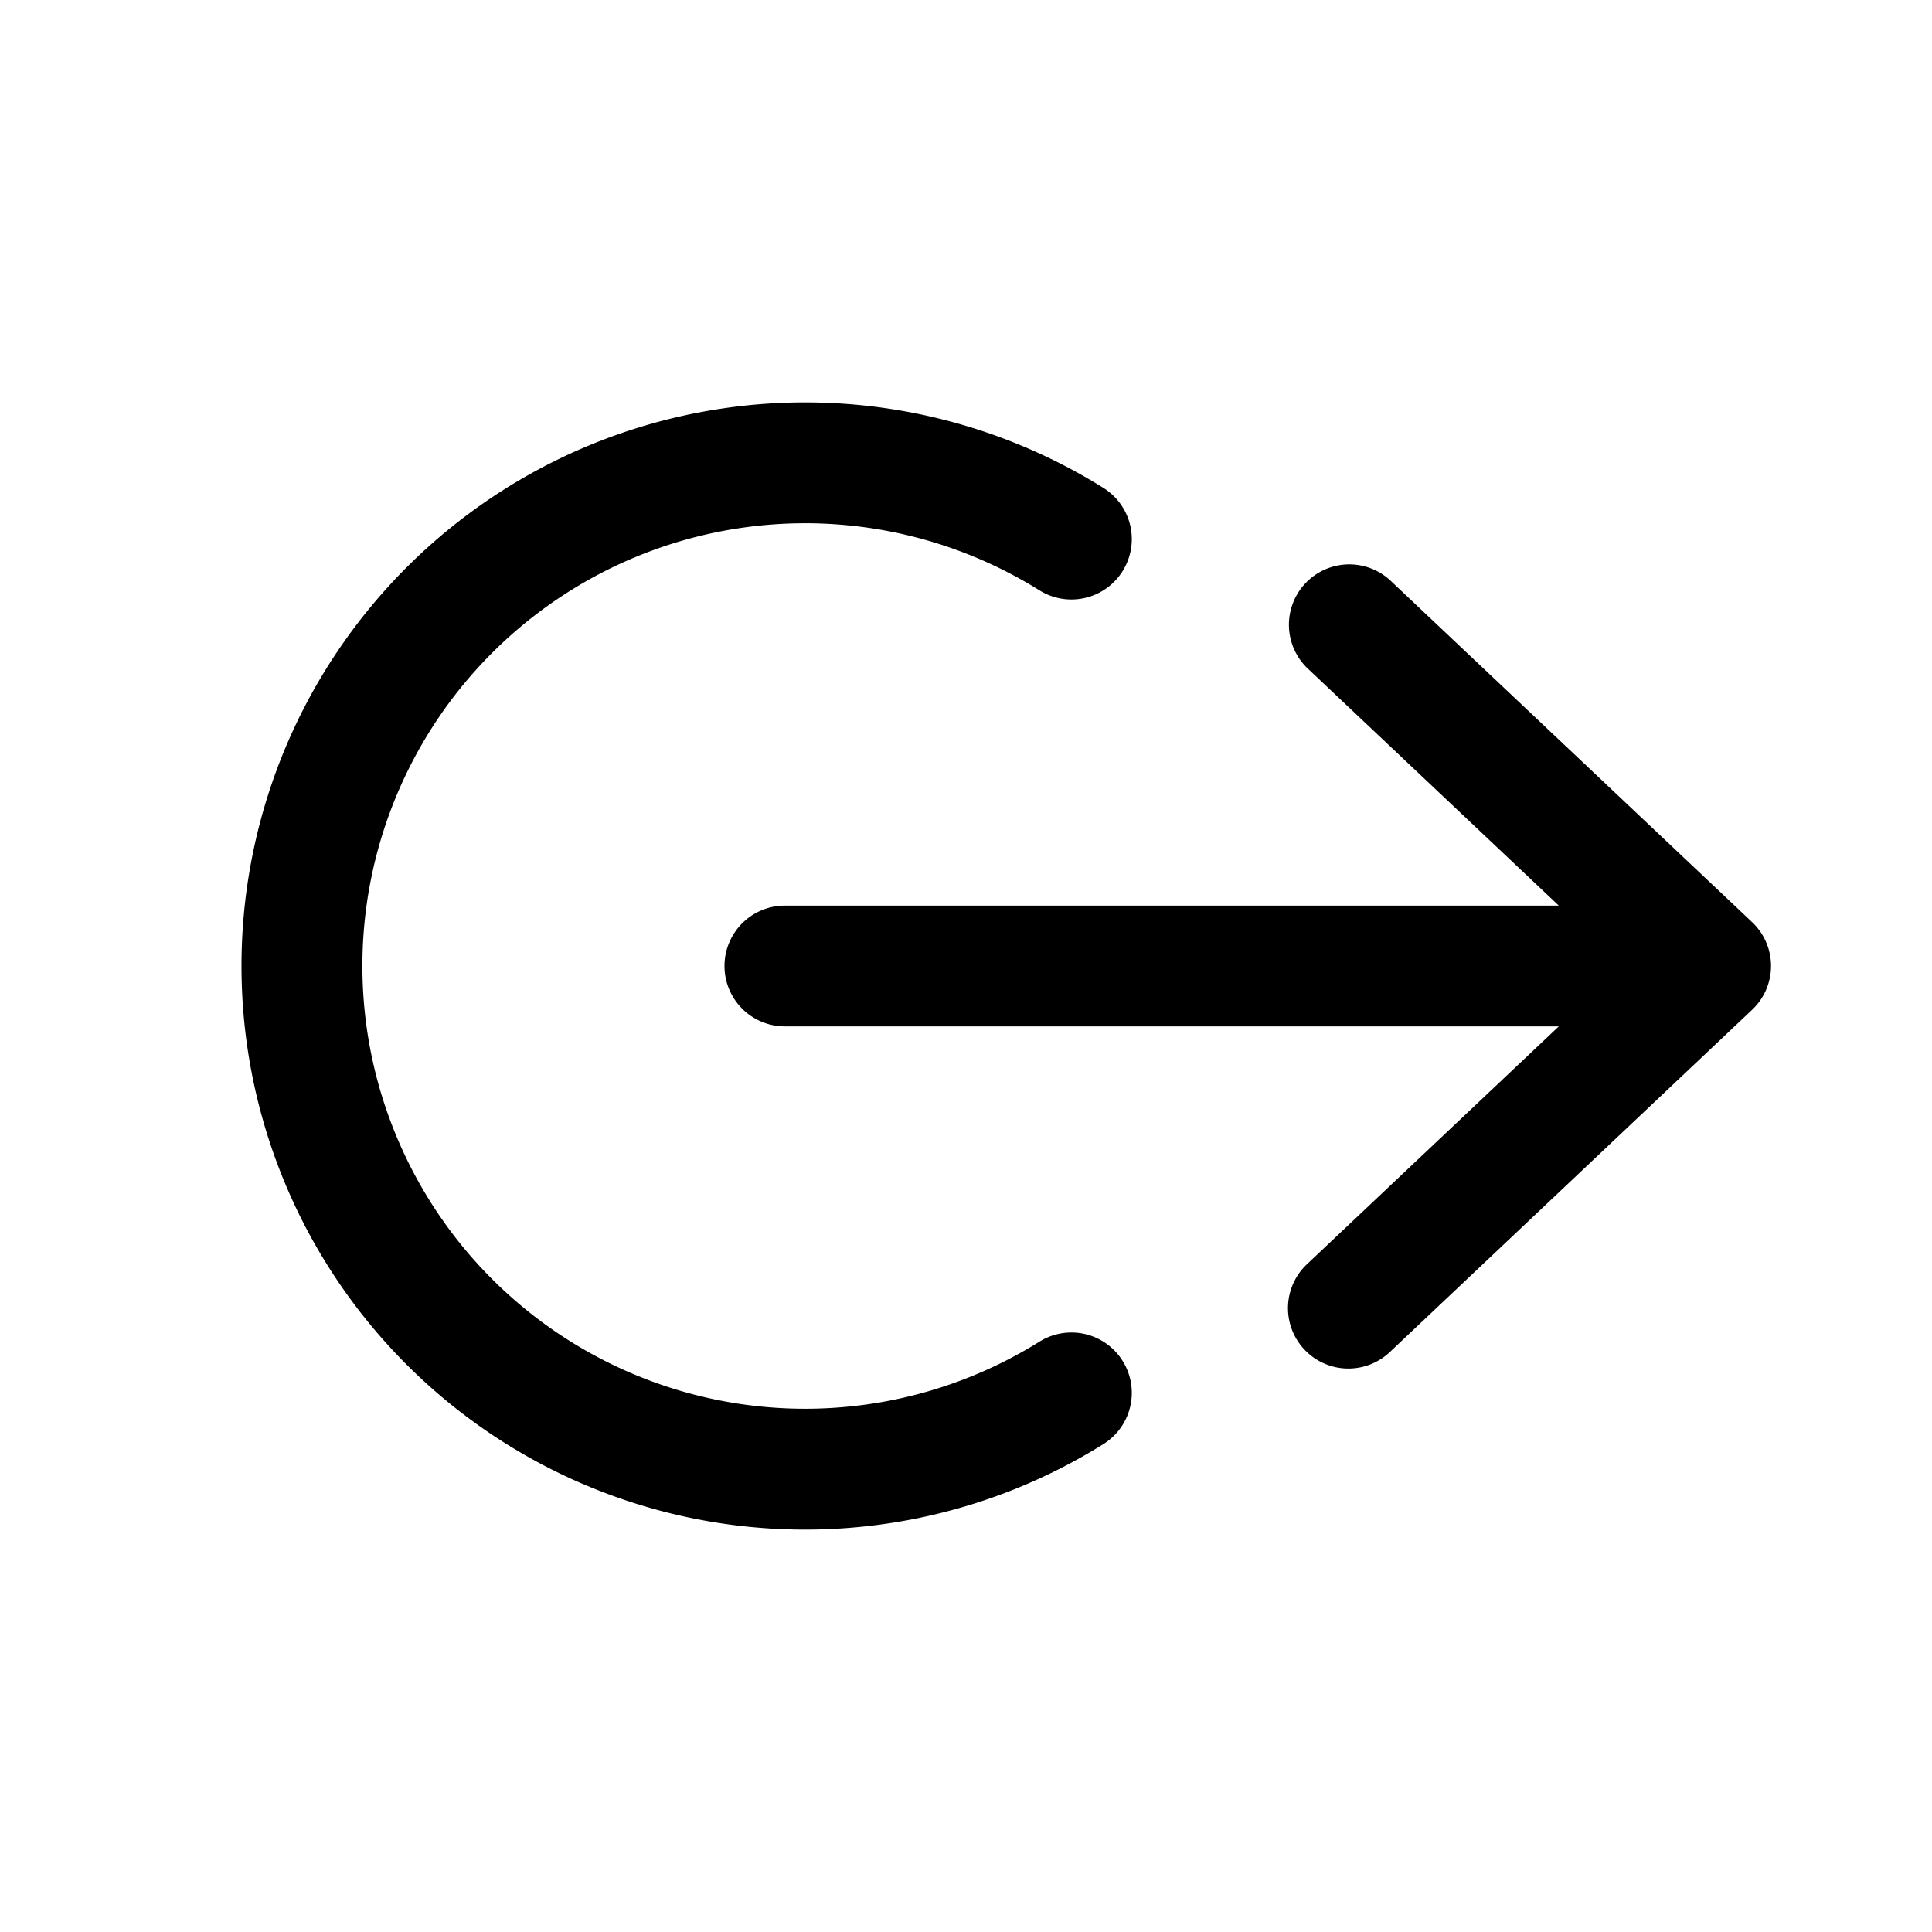 <svg xmlns="http://www.w3.org/2000/svg" width="24" height="24" fill="none" viewBox="0 0 24 24"><g fill="currentColor"><path d="M3 12a7 7 0 0110.707-5.939.75.75 0 01-.795 1.272 5.5 5.5 0 100 9.334.75.75 0 01.795 1.272A7 7 0 013 12z"/><path d="M9 12a.75.75 0 01.75-.75h9.614l-3.129-2.955a.75.75 0 011.03-1.09l4.498 4.248a.748.748 0 010 1.093l-4.498 4.25a.75.75 0 01-1.03-1.091l3.129-2.955H9.75A.75.75 0 019 12z"/></g></svg>